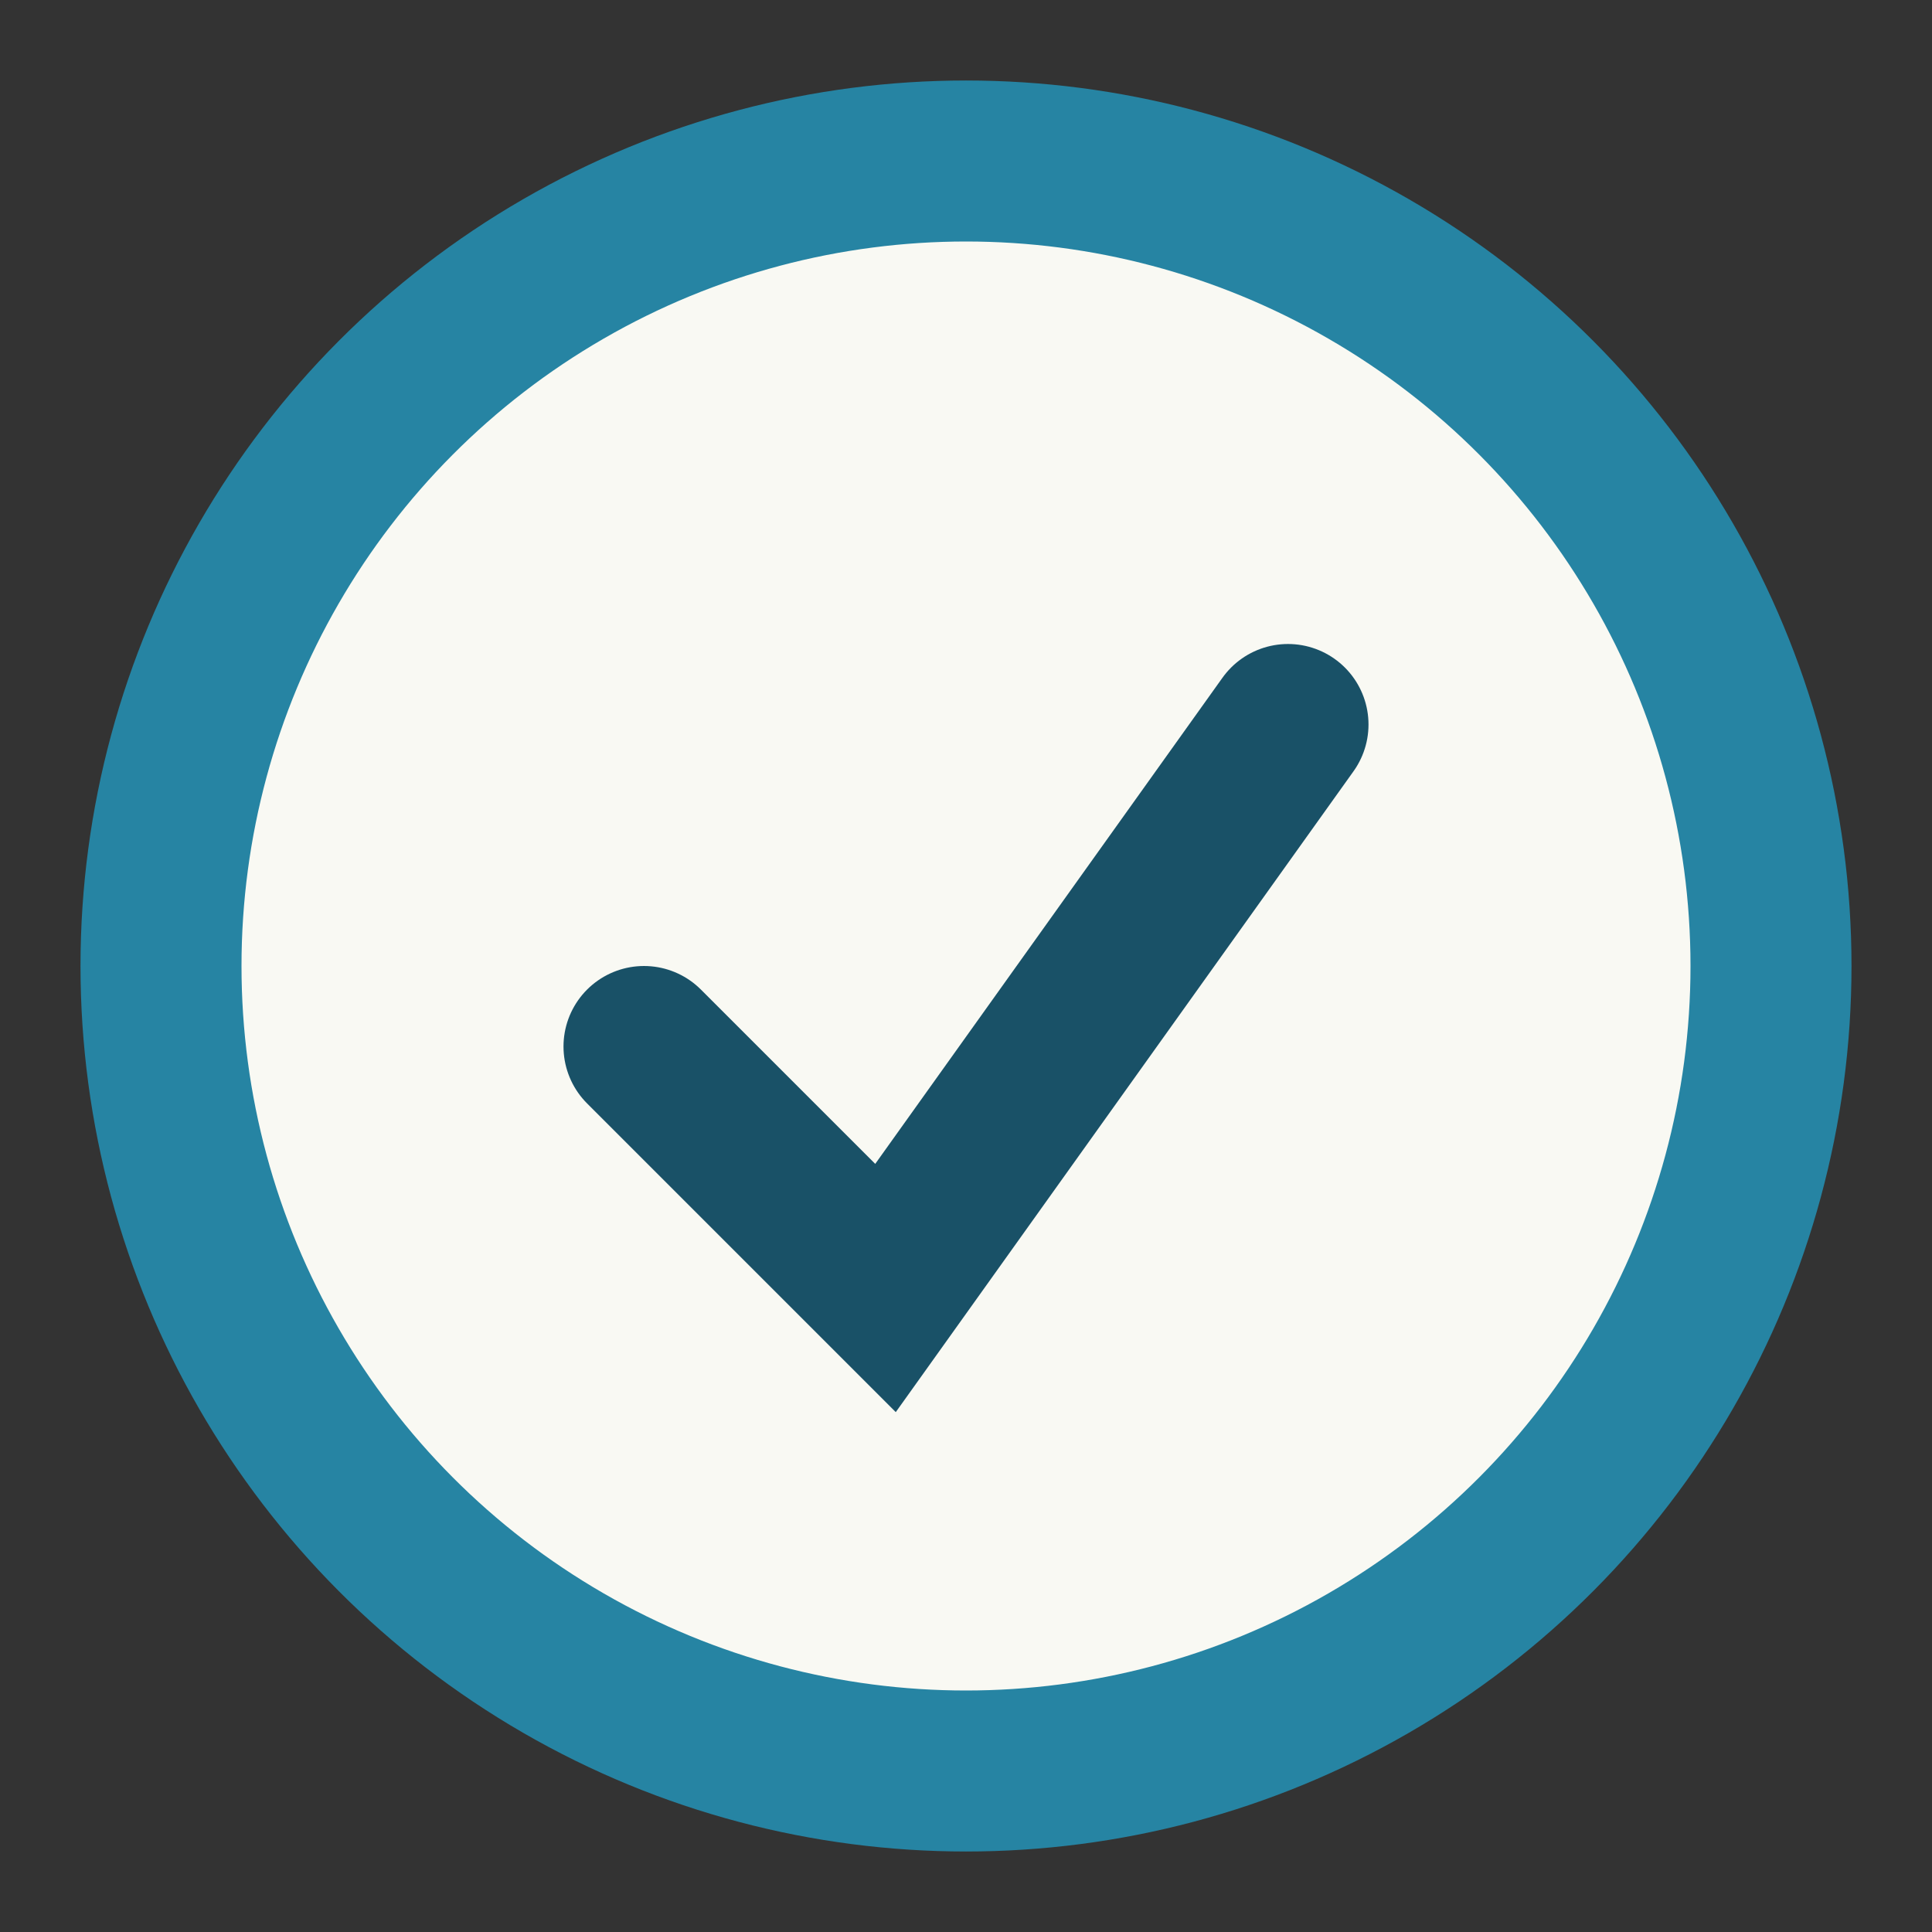 <?xml version="1.0" encoding="UTF-8"?>
<svg xmlns="http://www.w3.org/2000/svg" width="24" height="24" viewBox="0 0 24 24"><rect x="0" y="0" width="24" height="24" fill="#333333" stroke="none"/><circle cx="12" cy="12" r="10" fill="#F9F9F3" stroke="#2684A3" stroke-width="2"/><path d="M8 13l3 3 5-7" fill="none" stroke="#195167" stroke-width="2" stroke-linecap="round"/></svg>